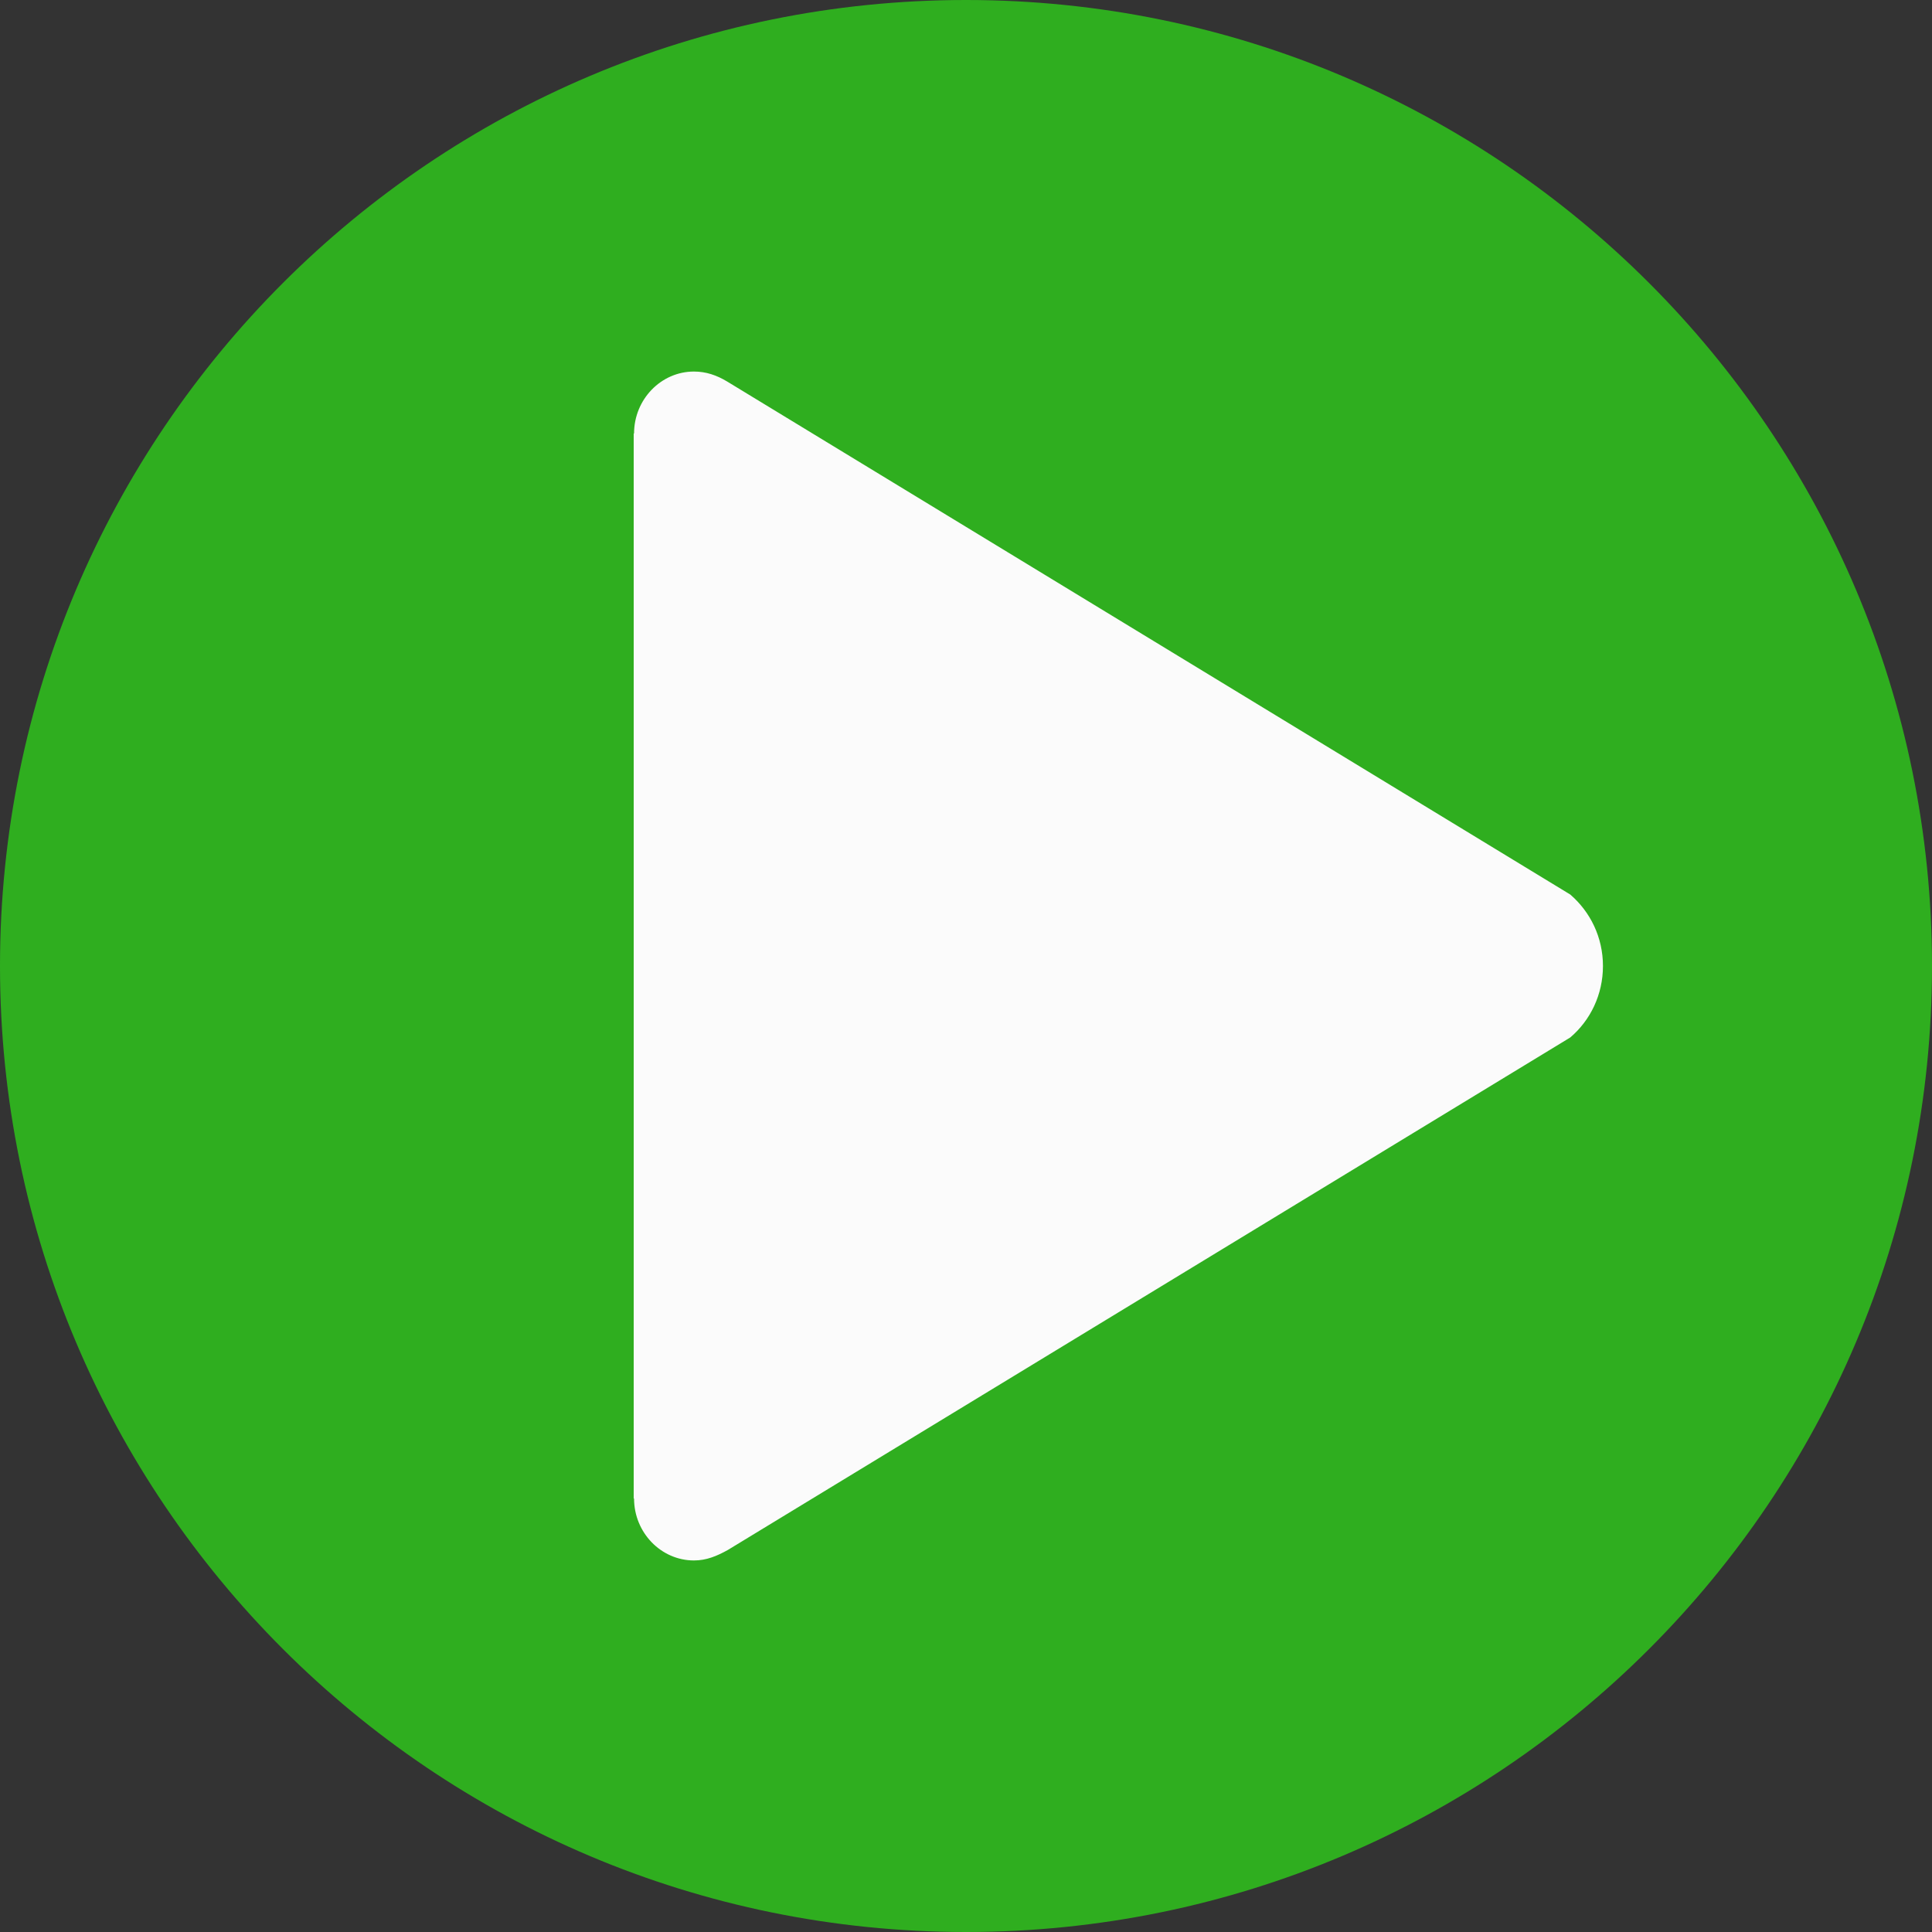 <svg xmlns="http://www.w3.org/2000/svg" xmlns:xlink="http://www.w3.org/1999/xlink" width="16px" height="16px">
<rect width="100%" height="100%" fill="#333333" stroke="none"/>
<path fill-rule="evenodd" stroke="rgb(0, 0, 0)" stroke-width="0px" stroke-dasharray="0, 0" stroke-linecap="round" stroke-linejoin="miter" fill="rgb(47, 174, 31)" d="M8.000,-0.000 C12.418,-0.000 16.000,3.582 16.000,8.000 C16.000,12.418 12.418,16.000 8.000,16.000 C3.582,16.000 -0.000,12.418 -0.000,8.000 C-0.000,3.582 3.582,-0.000 8.000,-0.000 Z"/>
<path fill-rule="evenodd" fill="rgb(251, 251, 251)" d="M13.004,7.408 L6.021,3.159 C5.936,3.108 5.848,3.077 5.747,3.077 C5.474,3.077 5.251,3.308 5.251,3.590 L5.248,3.590 L5.248,12.410 L5.251,12.410 C5.251,12.692 5.474,12.923 5.747,12.923 C5.850,12.923 5.936,12.887 6.028,12.836 L13.004,8.592 C13.170,8.451 13.275,8.238 13.275,8.000 C13.275,7.762 13.170,7.551 13.004,7.408 Z"/>
</svg>
